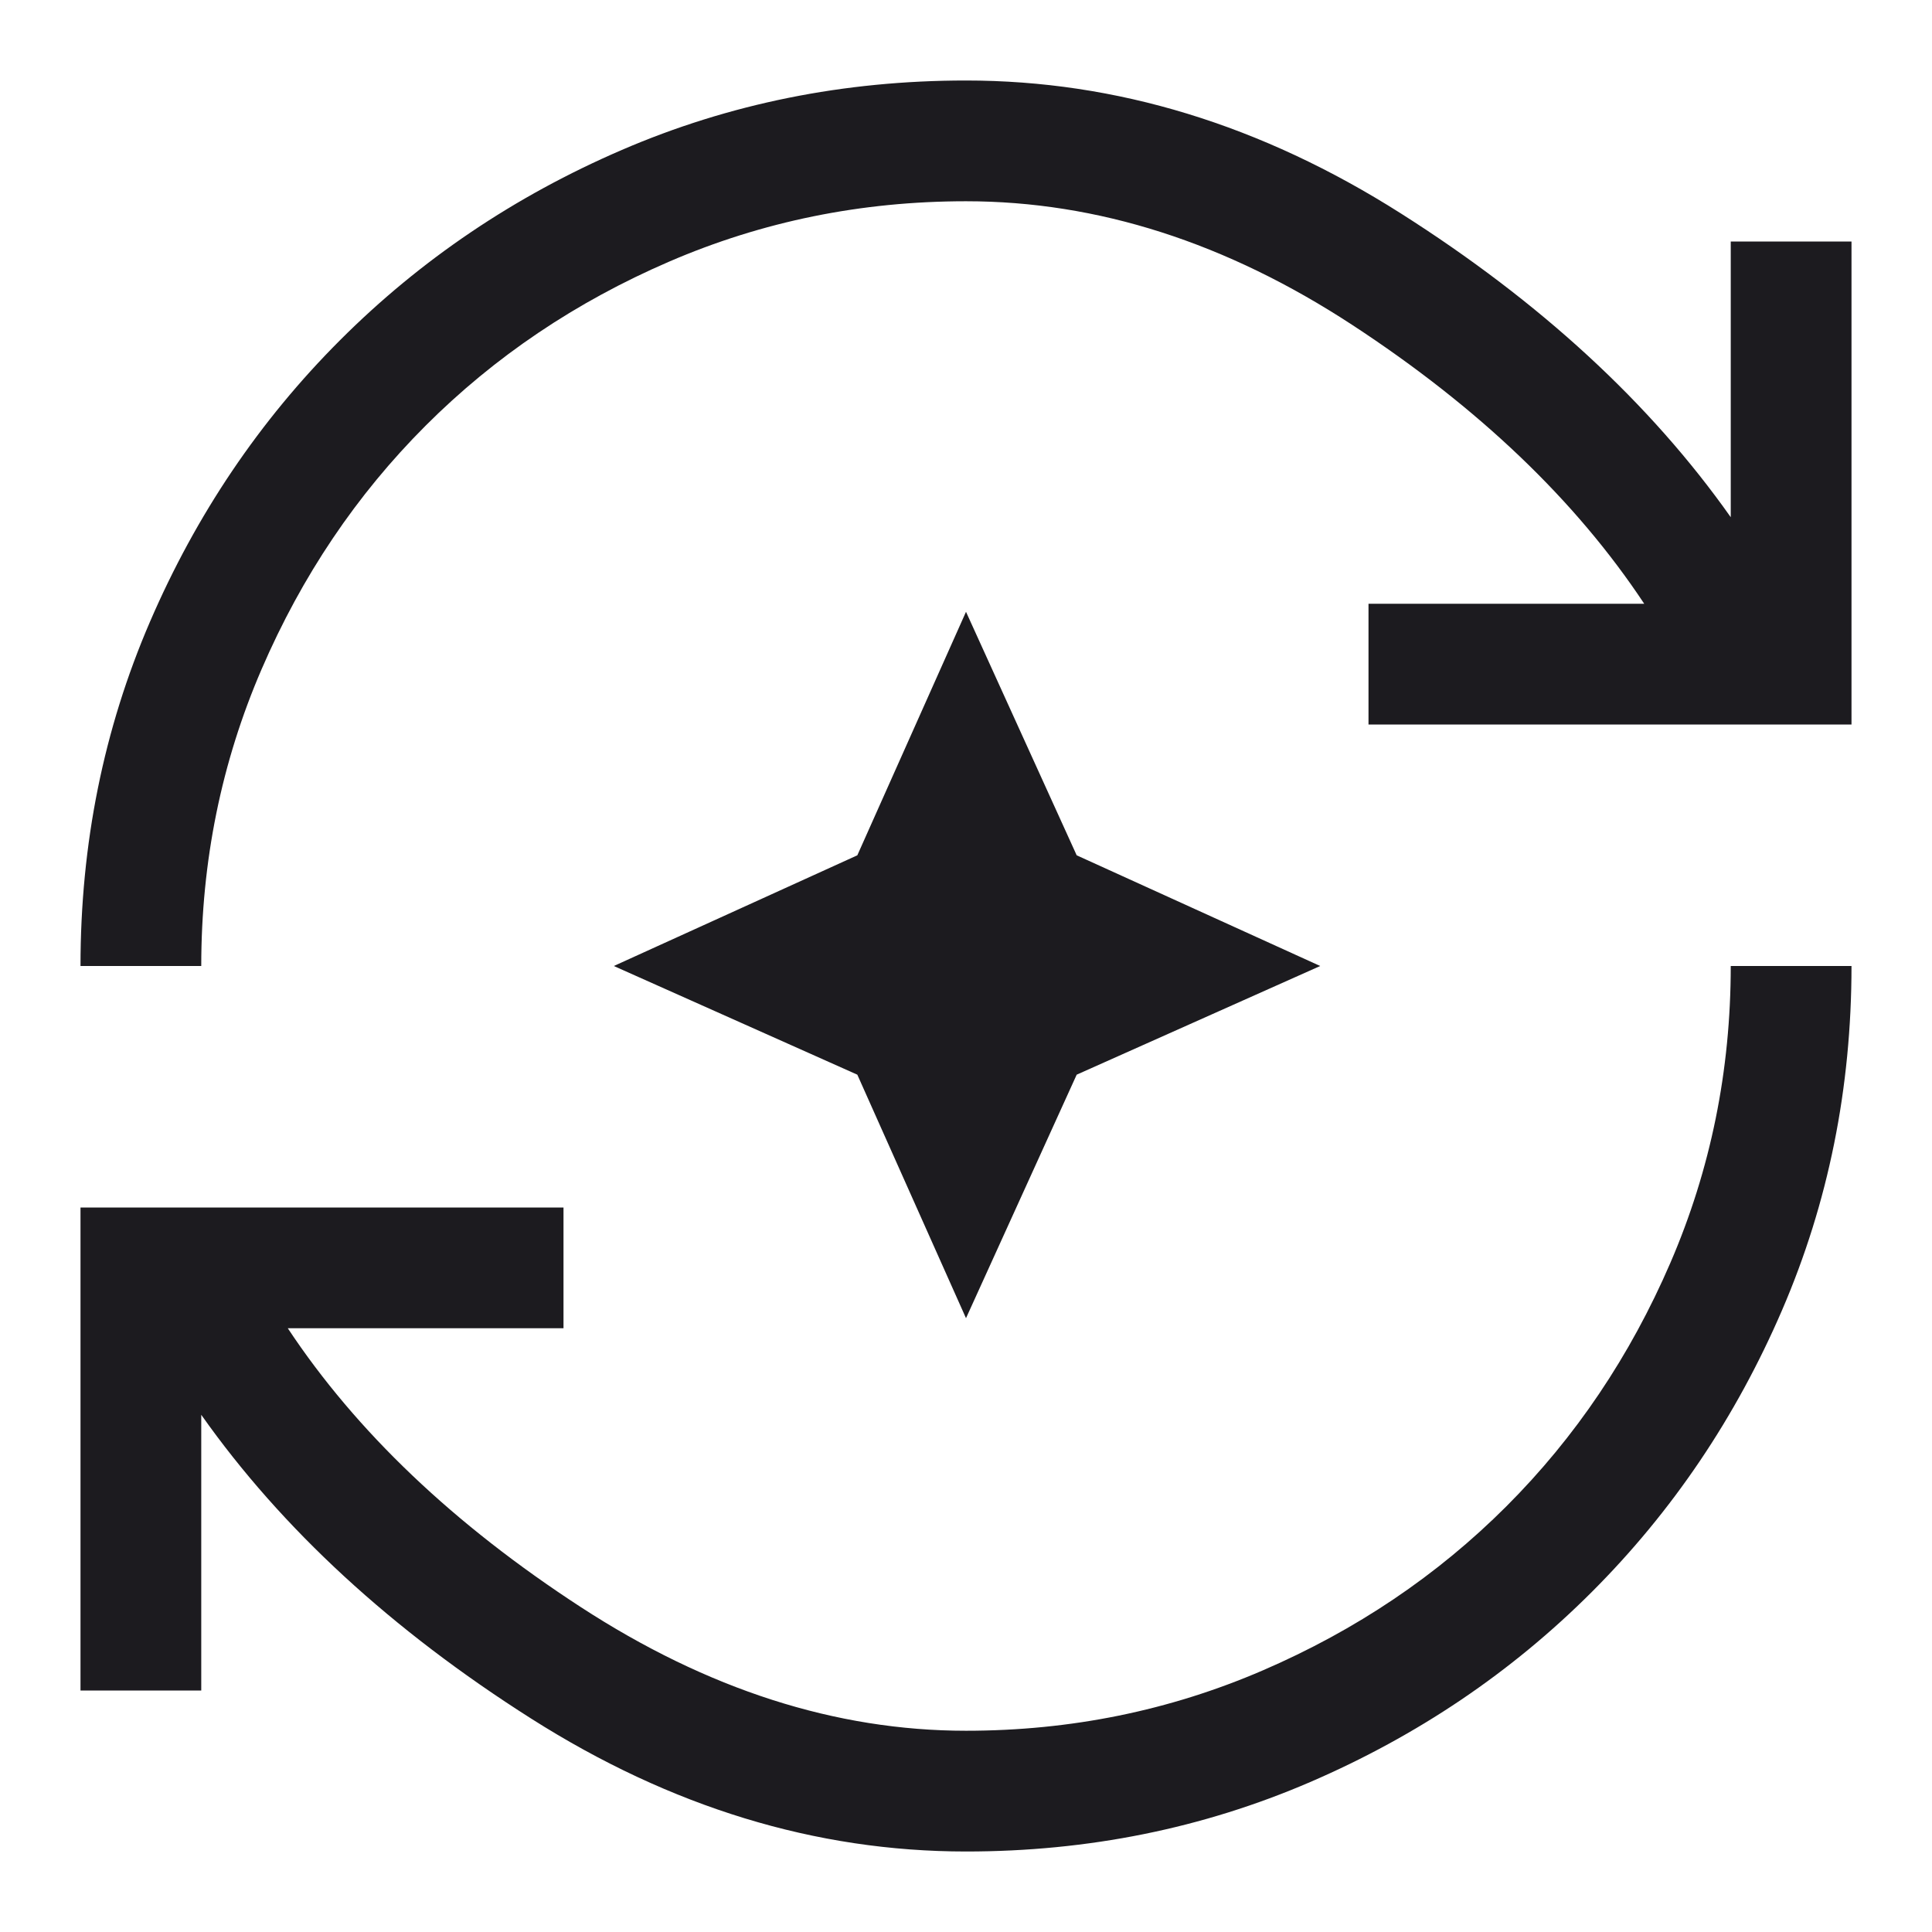 <svg width="48" height="48" viewBox="0 0 48 48" fill="none" xmlns="http://www.w3.org/2000/svg">
<mask id="mask0_334_57420" style="mask-type:alpha" maskUnits="userSpaceOnUse" x="0" y="0" width="48" height="48">
<rect width="48" height="48" fill="#D9D9D9"/>
</mask>
<g mask="url(#mask0_334_57420)">
<path d="M24 46C20.267 46 16.667 44.9 13.2 42.7C9.733 40.5 7 37.983 5 35.15V42H2V30H14V33H7.15C8.85 35.567 11.275 37.875 14.425 39.925C17.575 41.975 20.767 43 24 43C26.6 43 29.058 42.5 31.375 41.5C33.692 40.5 35.708 39.142 37.425 37.425C39.142 35.708 40.5 33.692 41.5 31.375C42.5 29.058 43 26.6 43 24H46C46 27.033 45.425 29.883 44.275 32.55C43.125 35.217 41.55 37.55 39.55 39.55C37.55 41.55 35.217 43.125 32.55 44.275C29.883 45.425 27.033 46 24 46ZM2 24C2 20.967 2.575 18.117 3.725 15.45C4.875 12.783 6.45 10.45 8.45 8.45C10.45 6.45 12.783 4.875 15.45 3.725C18.117 2.575 20.967 2 24 2C27.733 2 31.333 3.1 34.8 5.3C38.267 7.5 41 10.017 43 12.85V6H46V18H34V15H40.85C39.15 12.433 36.733 10.125 33.6 8.075C30.467 6.025 27.267 5 24 5C21.4 5 18.942 5.5 16.625 6.5C14.308 7.5 12.292 8.858 10.575 10.575C8.858 12.292 7.5 14.308 6.5 16.625C5.5 18.942 5 21.4 5 24H2ZM24 32.75L21.3 26.7L15.25 24L21.3 21.25L24 15.2L26.75 21.25L32.8 24L26.75 26.7L24 32.75Z" fill="#1C1B1F"/>
</g>
</svg>
